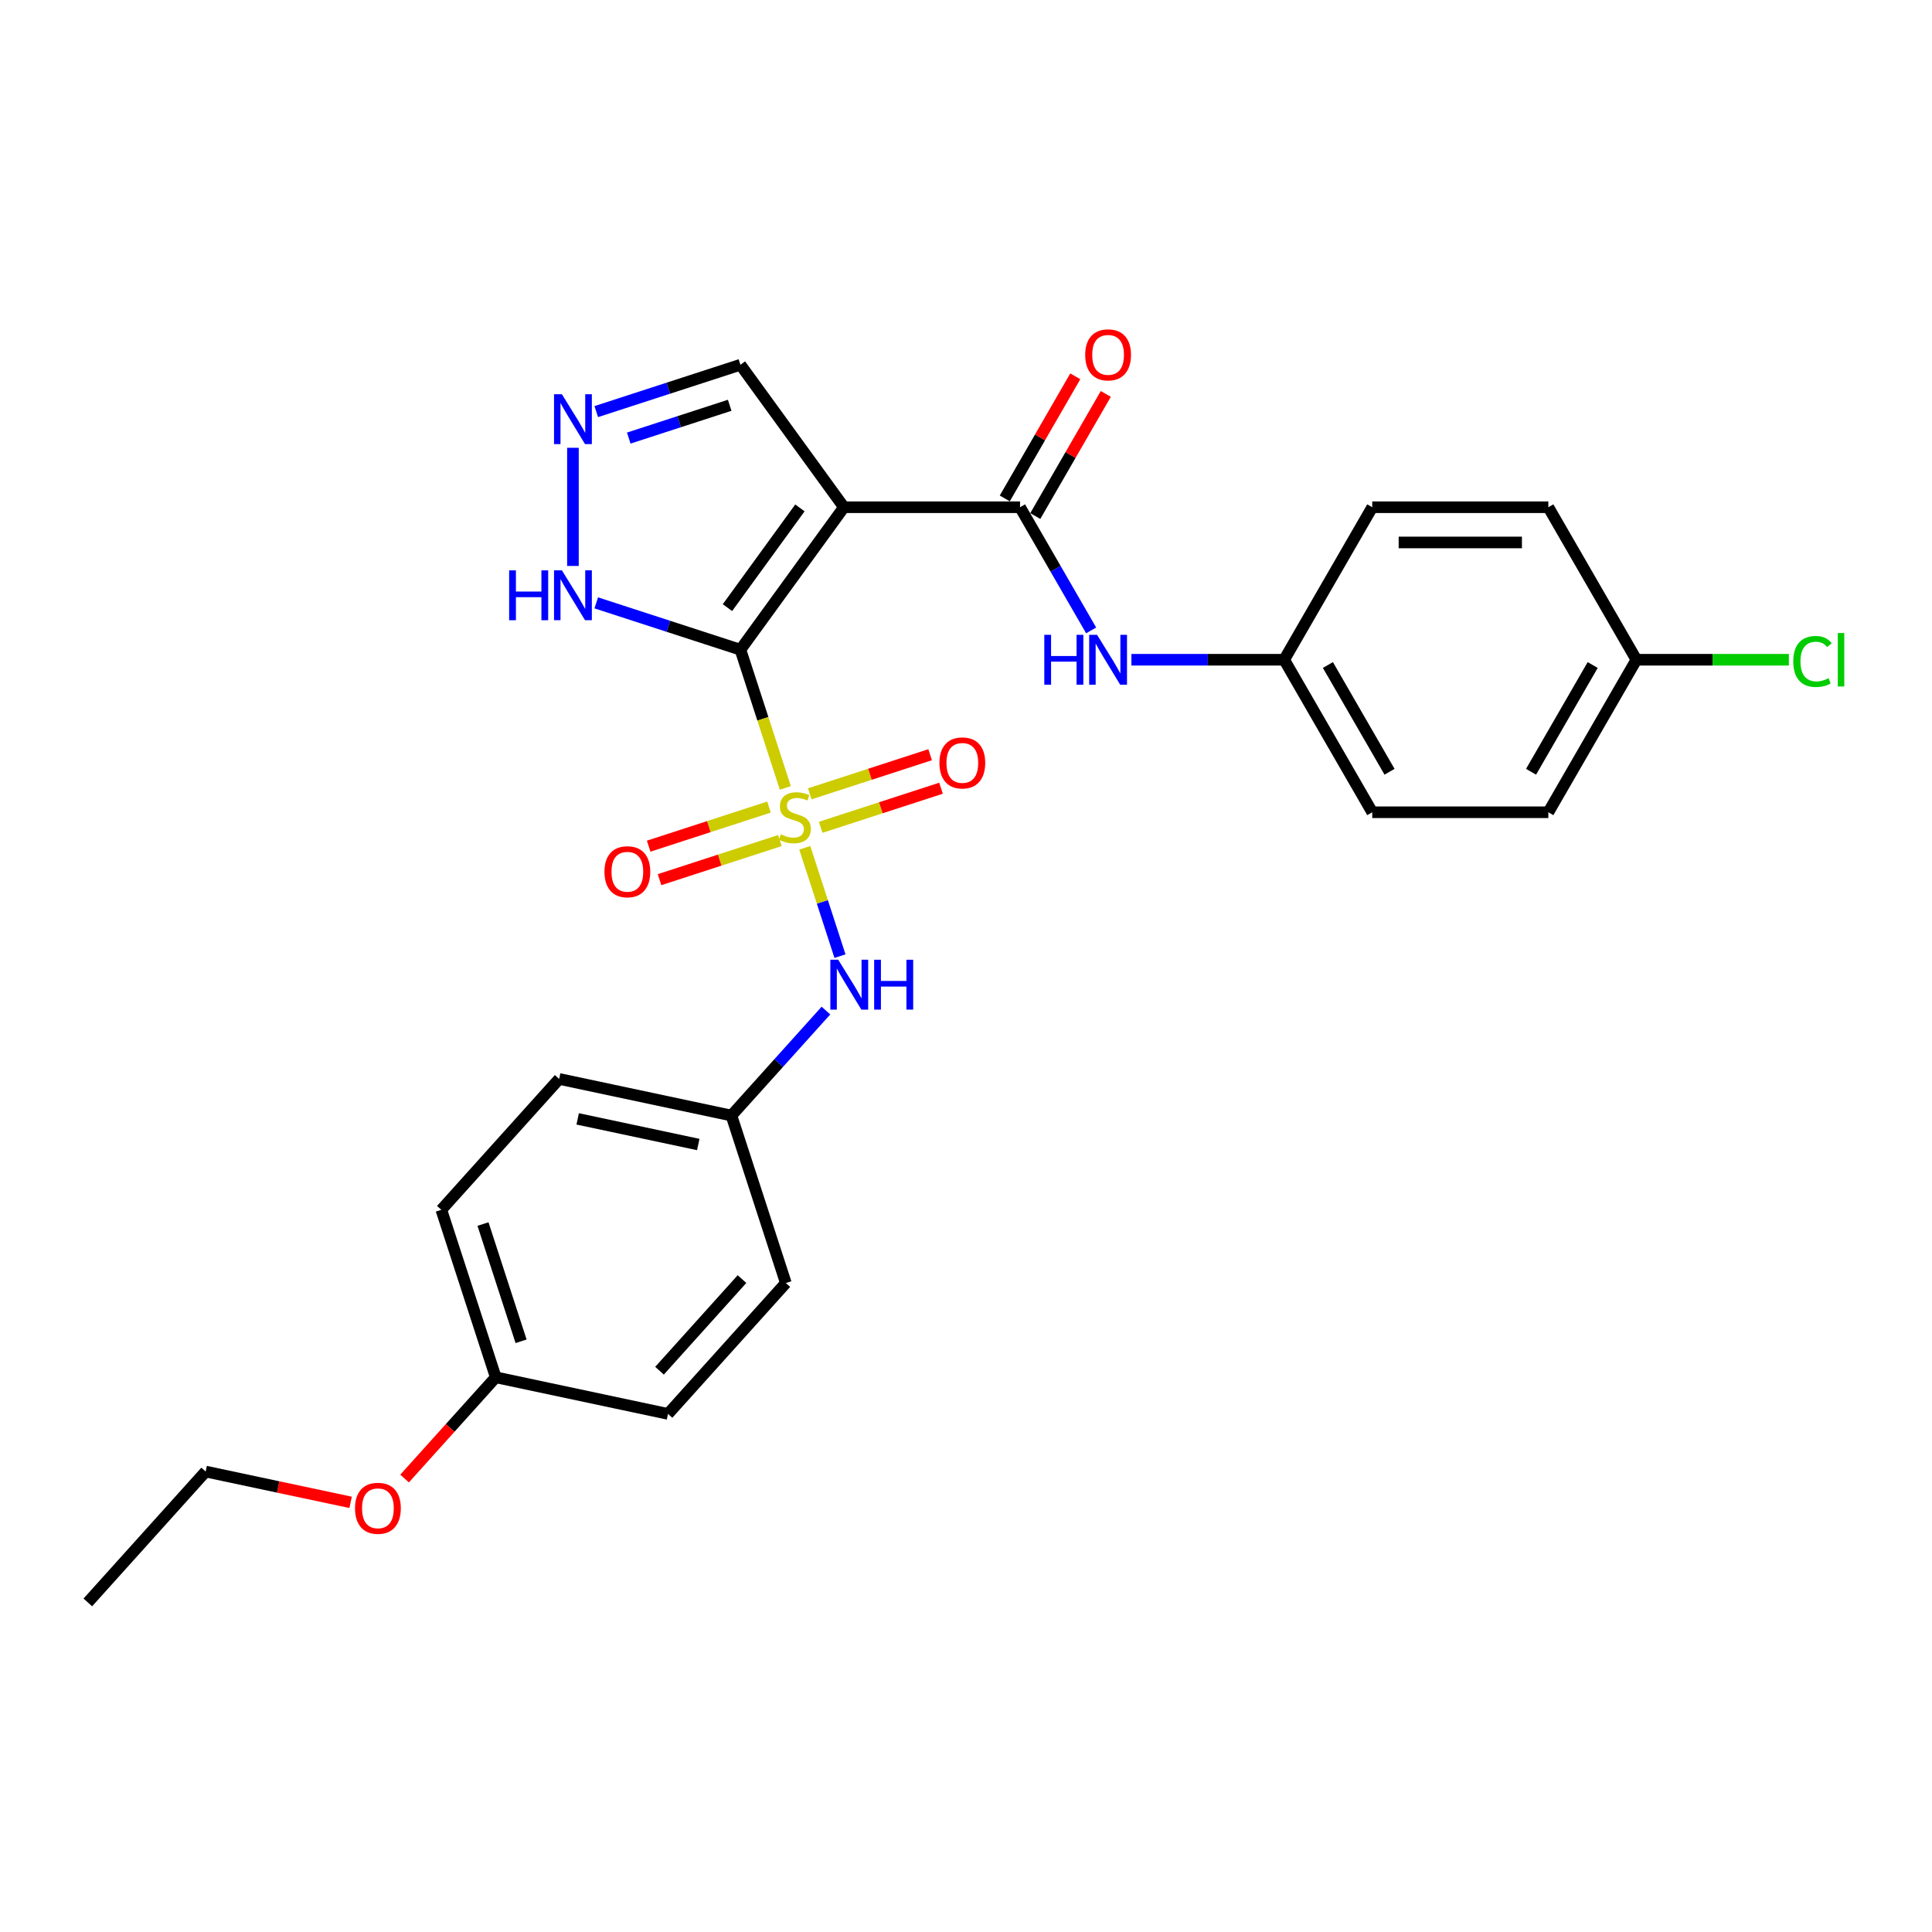 <?xml version='1.0' encoding='iso-8859-1'?>
<svg version='1.1' baseProfile='full'
              xmlns='http://www.w3.org/2000/svg'
                      xmlns:rdkit='http://www.rdkit.org/xml'
                      xmlns:xlink='http://www.w3.org/1999/xlink'
                  xml:space='preserve'
width='1000px' height='1000px' viewBox='0 0 1000 1000'>
<!-- END OF HEADER -->
<rect style='opacity:1.0;fill:#FFFFFF;stroke:none' width='1000' height='1000' x='0' y='0'> </rect>
<path class='bond-0' d='M 383.24,336.287 L 394.863,372.057' style='fill:none;fill-rule:evenodd;stroke:#000000;stroke-width:6px;stroke-linecap:butt;stroke-linejoin:miter;stroke-opacity:1' />
<path class='bond-0' d='M 394.863,372.057 L 406.485,407.828' style='fill:none;fill-rule:evenodd;stroke:#CCCC00;stroke-width:6px;stroke-linecap:butt;stroke-linejoin:miter;stroke-opacity:1' />
<path class='bond-1' d='M 383.24,336.287 L 436.818,262.544' style='fill:none;fill-rule:evenodd;stroke:#000000;stroke-width:6px;stroke-linecap:butt;stroke-linejoin:miter;stroke-opacity:1' />
<path class='bond-1' d='M 376.528,314.51 L 414.033,262.89' style='fill:none;fill-rule:evenodd;stroke:#000000;stroke-width:6px;stroke-linecap:butt;stroke-linejoin:miter;stroke-opacity:1' />
<path class='bond-3' d='M 383.24,336.287 L 345.93,324.164' style='fill:none;fill-rule:evenodd;stroke:#000000;stroke-width:6px;stroke-linecap:butt;stroke-linejoin:miter;stroke-opacity:1' />
<path class='bond-3' d='M 345.93,324.164 L 308.619,312.041' style='fill:none;fill-rule:evenodd;stroke:#0000FF;stroke-width:6px;stroke-linecap:butt;stroke-linejoin:miter;stroke-opacity:1' />
<path class='bond-4' d='M 416.555,438.819 L 425.666,466.859' style='fill:none;fill-rule:evenodd;stroke:#CCCC00;stroke-width:6px;stroke-linecap:butt;stroke-linejoin:miter;stroke-opacity:1' />
<path class='bond-4' d='M 425.666,466.859 L 434.776,494.898' style='fill:none;fill-rule:evenodd;stroke:#0000FF;stroke-width:6px;stroke-linecap:butt;stroke-linejoin:miter;stroke-opacity:1' />
<path class='bond-7' d='M 398.036,417.738 L 366.894,427.856' style='fill:none;fill-rule:evenodd;stroke:#CCCC00;stroke-width:6px;stroke-linecap:butt;stroke-linejoin:miter;stroke-opacity:1' />
<path class='bond-7' d='M 366.894,427.856 L 335.752,437.975' style='fill:none;fill-rule:evenodd;stroke:#FF0000;stroke-width:6px;stroke-linecap:butt;stroke-linejoin:miter;stroke-opacity:1' />
<path class='bond-7' d='M 403.669,435.076 L 372.527,445.194' style='fill:none;fill-rule:evenodd;stroke:#CCCC00;stroke-width:6px;stroke-linecap:butt;stroke-linejoin:miter;stroke-opacity:1' />
<path class='bond-7' d='M 372.527,445.194 L 341.385,455.313' style='fill:none;fill-rule:evenodd;stroke:#FF0000;stroke-width:6px;stroke-linecap:butt;stroke-linejoin:miter;stroke-opacity:1' />
<path class='bond-8' d='M 424.78,428.217 L 455.922,418.098' style='fill:none;fill-rule:evenodd;stroke:#CCCC00;stroke-width:6px;stroke-linecap:butt;stroke-linejoin:miter;stroke-opacity:1' />
<path class='bond-8' d='M 455.922,418.098 L 487.064,407.979' style='fill:none;fill-rule:evenodd;stroke:#FF0000;stroke-width:6px;stroke-linecap:butt;stroke-linejoin:miter;stroke-opacity:1' />
<path class='bond-8' d='M 419.146,410.879 L 450.288,400.76' style='fill:none;fill-rule:evenodd;stroke:#CCCC00;stroke-width:6px;stroke-linecap:butt;stroke-linejoin:miter;stroke-opacity:1' />
<path class='bond-8' d='M 450.288,400.76 L 481.43,390.641' style='fill:none;fill-rule:evenodd;stroke:#FF0000;stroke-width:6px;stroke-linecap:butt;stroke-linejoin:miter;stroke-opacity:1' />
<path class='bond-2' d='M 436.818,262.544 L 527.969,262.544' style='fill:none;fill-rule:evenodd;stroke:#000000;stroke-width:6px;stroke-linecap:butt;stroke-linejoin:miter;stroke-opacity:1' />
<path class='bond-9' d='M 436.818,262.544 L 383.24,188.801' style='fill:none;fill-rule:evenodd;stroke:#000000;stroke-width:6px;stroke-linecap:butt;stroke-linejoin:miter;stroke-opacity:1' />
<path class='bond-6' d='M 527.969,262.544 L 546.373,294.421' style='fill:none;fill-rule:evenodd;stroke:#000000;stroke-width:6px;stroke-linecap:butt;stroke-linejoin:miter;stroke-opacity:1' />
<path class='bond-6' d='M 546.373,294.421 L 564.777,326.298' style='fill:none;fill-rule:evenodd;stroke:#0000FF;stroke-width:6px;stroke-linecap:butt;stroke-linejoin:miter;stroke-opacity:1' />
<path class='bond-10' d='M 535.863,267.102 L 554.109,235.498' style='fill:none;fill-rule:evenodd;stroke:#000000;stroke-width:6px;stroke-linecap:butt;stroke-linejoin:miter;stroke-opacity:1' />
<path class='bond-10' d='M 554.109,235.498 L 572.356,203.895' style='fill:none;fill-rule:evenodd;stroke:#FF0000;stroke-width:6px;stroke-linecap:butt;stroke-linejoin:miter;stroke-opacity:1' />
<path class='bond-10' d='M 520.075,257.986 L 538.322,226.383' style='fill:none;fill-rule:evenodd;stroke:#000000;stroke-width:6px;stroke-linecap:butt;stroke-linejoin:miter;stroke-opacity:1' />
<path class='bond-10' d='M 538.322,226.383 L 556.568,194.78' style='fill:none;fill-rule:evenodd;stroke:#FF0000;stroke-width:6px;stroke-linecap:butt;stroke-linejoin:miter;stroke-opacity:1' />
<path class='bond-5' d='M 296.55,292.934 L 296.55,231.774' style='fill:none;fill-rule:evenodd;stroke:#0000FF;stroke-width:6px;stroke-linecap:butt;stroke-linejoin:miter;stroke-opacity:1' />
<path class='bond-11' d='M 427.507,523.071 L 403.045,550.238' style='fill:none;fill-rule:evenodd;stroke:#0000FF;stroke-width:6px;stroke-linecap:butt;stroke-linejoin:miter;stroke-opacity:1' />
<path class='bond-11' d='M 403.045,550.238 L 378.583,577.406' style='fill:none;fill-rule:evenodd;stroke:#000000;stroke-width:6px;stroke-linecap:butt;stroke-linejoin:miter;stroke-opacity:1' />
<path class='bond-27' d='M 308.619,213.047 L 345.93,200.924' style='fill:none;fill-rule:evenodd;stroke:#0000FF;stroke-width:6px;stroke-linecap:butt;stroke-linejoin:miter;stroke-opacity:1' />
<path class='bond-27' d='M 345.93,200.924 L 383.24,188.801' style='fill:none;fill-rule:evenodd;stroke:#000000;stroke-width:6px;stroke-linecap:butt;stroke-linejoin:miter;stroke-opacity:1' />
<path class='bond-27' d='M 325.445,226.748 L 351.563,218.262' style='fill:none;fill-rule:evenodd;stroke:#0000FF;stroke-width:6px;stroke-linecap:butt;stroke-linejoin:miter;stroke-opacity:1' />
<path class='bond-27' d='M 351.563,218.262 L 377.681,209.776' style='fill:none;fill-rule:evenodd;stroke:#000000;stroke-width:6px;stroke-linecap:butt;stroke-linejoin:miter;stroke-opacity:1' />
<path class='bond-12' d='M 585.613,341.483 L 625.155,341.483' style='fill:none;fill-rule:evenodd;stroke:#0000FF;stroke-width:6px;stroke-linecap:butt;stroke-linejoin:miter;stroke-opacity:1' />
<path class='bond-12' d='M 625.155,341.483 L 664.696,341.483' style='fill:none;fill-rule:evenodd;stroke:#000000;stroke-width:6px;stroke-linecap:butt;stroke-linejoin:miter;stroke-opacity:1' />
<path class='bond-16' d='M 378.583,577.406 L 406.75,664.096' style='fill:none;fill-rule:evenodd;stroke:#000000;stroke-width:6px;stroke-linecap:butt;stroke-linejoin:miter;stroke-opacity:1' />
<path class='bond-17' d='M 378.583,577.406 L 289.423,558.455' style='fill:none;fill-rule:evenodd;stroke:#000000;stroke-width:6px;stroke-linecap:butt;stroke-linejoin:miter;stroke-opacity:1' />
<path class='bond-17' d='M 361.419,592.395 L 299.007,579.129' style='fill:none;fill-rule:evenodd;stroke:#000000;stroke-width:6px;stroke-linecap:butt;stroke-linejoin:miter;stroke-opacity:1' />
<path class='bond-18' d='M 664.696,341.483 L 710.272,262.544' style='fill:none;fill-rule:evenodd;stroke:#000000;stroke-width:6px;stroke-linecap:butt;stroke-linejoin:miter;stroke-opacity:1' />
<path class='bond-19' d='M 664.696,341.483 L 710.272,420.423' style='fill:none;fill-rule:evenodd;stroke:#000000;stroke-width:6px;stroke-linecap:butt;stroke-linejoin:miter;stroke-opacity:1' />
<path class='bond-19' d='M 687.321,344.209 L 719.224,399.467' style='fill:none;fill-rule:evenodd;stroke:#000000;stroke-width:6px;stroke-linecap:butt;stroke-linejoin:miter;stroke-opacity:1' />
<path class='bond-13' d='M 846.999,341.483 L 801.424,420.423' style='fill:none;fill-rule:evenodd;stroke:#000000;stroke-width:6px;stroke-linecap:butt;stroke-linejoin:miter;stroke-opacity:1' />
<path class='bond-13' d='M 824.375,344.209 L 792.472,399.467' style='fill:none;fill-rule:evenodd;stroke:#000000;stroke-width:6px;stroke-linecap:butt;stroke-linejoin:miter;stroke-opacity:1' />
<path class='bond-15' d='M 846.999,341.483 L 886.459,341.483' style='fill:none;fill-rule:evenodd;stroke:#000000;stroke-width:6px;stroke-linecap:butt;stroke-linejoin:miter;stroke-opacity:1' />
<path class='bond-15' d='M 886.459,341.483 L 925.918,341.483' style='fill:none;fill-rule:evenodd;stroke:#00CC00;stroke-width:6px;stroke-linecap:butt;stroke-linejoin:miter;stroke-opacity:1' />
<path class='bond-29' d='M 846.999,341.483 L 801.424,262.544' style='fill:none;fill-rule:evenodd;stroke:#000000;stroke-width:6px;stroke-linecap:butt;stroke-linejoin:miter;stroke-opacity:1' />
<path class='bond-14' d='M 256.598,712.883 L 228.431,626.193' style='fill:none;fill-rule:evenodd;stroke:#000000;stroke-width:6px;stroke-linecap:butt;stroke-linejoin:miter;stroke-opacity:1' />
<path class='bond-14' d='M 269.711,694.246 L 249.994,633.563' style='fill:none;fill-rule:evenodd;stroke:#000000;stroke-width:6px;stroke-linecap:butt;stroke-linejoin:miter;stroke-opacity:1' />
<path class='bond-24' d='M 256.598,712.883 L 233.005,739.087' style='fill:none;fill-rule:evenodd;stroke:#000000;stroke-width:6px;stroke-linecap:butt;stroke-linejoin:miter;stroke-opacity:1' />
<path class='bond-24' d='M 233.005,739.087 L 209.411,765.291' style='fill:none;fill-rule:evenodd;stroke:#FF0000;stroke-width:6px;stroke-linecap:butt;stroke-linejoin:miter;stroke-opacity:1' />
<path class='bond-28' d='M 256.598,712.883 L 345.758,731.835' style='fill:none;fill-rule:evenodd;stroke:#000000;stroke-width:6px;stroke-linecap:butt;stroke-linejoin:miter;stroke-opacity:1' />
<path class='bond-23' d='M 406.75,664.096 L 345.758,731.835' style='fill:none;fill-rule:evenodd;stroke:#000000;stroke-width:6px;stroke-linecap:butt;stroke-linejoin:miter;stroke-opacity:1' />
<path class='bond-23' d='M 384.054,662.059 L 341.359,709.476' style='fill:none;fill-rule:evenodd;stroke:#000000;stroke-width:6px;stroke-linecap:butt;stroke-linejoin:miter;stroke-opacity:1' />
<path class='bond-22' d='M 289.423,558.455 L 228.431,626.193' style='fill:none;fill-rule:evenodd;stroke:#000000;stroke-width:6px;stroke-linecap:butt;stroke-linejoin:miter;stroke-opacity:1' />
<path class='bond-20' d='M 710.272,262.544 L 801.424,262.544' style='fill:none;fill-rule:evenodd;stroke:#000000;stroke-width:6px;stroke-linecap:butt;stroke-linejoin:miter;stroke-opacity:1' />
<path class='bond-20' d='M 723.945,280.774 L 787.751,280.774' style='fill:none;fill-rule:evenodd;stroke:#000000;stroke-width:6px;stroke-linecap:butt;stroke-linejoin:miter;stroke-opacity:1' />
<path class='bond-21' d='M 710.272,420.423 L 801.424,420.423' style='fill:none;fill-rule:evenodd;stroke:#000000;stroke-width:6px;stroke-linecap:butt;stroke-linejoin:miter;stroke-opacity:1' />
<path class='bond-25' d='M 181.478,777.619 L 143.962,769.645' style='fill:none;fill-rule:evenodd;stroke:#FF0000;stroke-width:6px;stroke-linecap:butt;stroke-linejoin:miter;stroke-opacity:1' />
<path class='bond-25' d='M 143.962,769.645 L 106.447,761.671' style='fill:none;fill-rule:evenodd;stroke:#000000;stroke-width:6px;stroke-linecap:butt;stroke-linejoin:miter;stroke-opacity:1' />
<path class='bond-26' d='M 106.447,761.671 L 45.455,829.409' style='fill:none;fill-rule:evenodd;stroke:#000000;stroke-width:6px;stroke-linecap:butt;stroke-linejoin:miter;stroke-opacity:1' />
<path  class='atom-1' d='M 404.116 431.837
Q 404.407 431.947, 405.611 432.457
Q 406.814 432.967, 408.126 433.296
Q 409.475 433.587, 410.788 433.587
Q 413.231 433.587, 414.653 432.421
Q 416.075 431.217, 416.075 429.139
Q 416.075 427.717, 415.346 426.842
Q 414.653 425.967, 413.559 425.493
Q 412.465 425.019, 410.642 424.472
Q 408.345 423.779, 406.96 423.123
Q 405.611 422.467, 404.626 421.081
Q 403.678 419.696, 403.678 417.362
Q 403.678 414.117, 405.866 412.112
Q 408.09 410.107, 412.465 410.107
Q 415.455 410.107, 418.846 411.529
L 418.007 414.336
Q 414.908 413.06, 412.575 413.06
Q 410.059 413.06, 408.673 414.117
Q 407.288 415.138, 407.324 416.925
Q 407.324 418.31, 408.017 419.149
Q 408.746 419.987, 409.767 420.461
Q 410.824 420.935, 412.575 421.482
Q 414.908 422.212, 416.293 422.941
Q 417.679 423.67, 418.663 425.165
Q 419.684 426.623, 419.684 429.139
Q 419.684 432.712, 417.278 434.645
Q 414.908 436.541, 410.934 436.541
Q 408.637 436.541, 406.887 436.03
Q 405.173 435.556, 403.131 434.718
L 404.116 431.837
' fill='#CCCC00'/>
<path  class='atom-4' d='M 263.535 295.213
L 267.035 295.213
L 267.035 306.187
L 280.234 306.187
L 280.234 295.213
L 283.734 295.213
L 283.734 321.027
L 280.234 321.027
L 280.234 309.104
L 267.035 309.104
L 267.035 321.027
L 263.535 321.027
L 263.535 295.213
' fill='#0000FF'/>
<path  class='atom-4' d='M 290.844 295.213
L 299.303 308.885
Q 300.142 310.234, 301.491 312.677
Q 302.84 315.12, 302.913 315.266
L 302.913 295.213
L 306.34 295.213
L 306.34 321.027
L 302.803 321.027
L 293.725 306.078
Q 292.667 304.328, 291.537 302.322
Q 290.443 300.317, 290.115 299.697
L 290.115 321.027
L 286.761 321.027
L 286.761 295.213
L 290.844 295.213
' fill='#0000FF'/>
<path  class='atom-5' d='M 433.869 496.76
L 442.328 510.433
Q 443.166 511.782, 444.516 514.225
Q 445.865 516.668, 445.937 516.814
L 445.937 496.76
L 449.365 496.76
L 449.365 522.574
L 445.828 522.574
L 436.749 507.626
Q 435.692 505.875, 434.562 503.87
Q 433.468 501.865, 433.14 501.245
L 433.14 522.574
L 429.785 522.574
L 429.785 496.76
L 433.869 496.76
' fill='#0000FF'/>
<path  class='atom-5' d='M 452.464 496.76
L 455.964 496.76
L 455.964 507.735
L 469.163 507.735
L 469.163 496.76
L 472.663 496.76
L 472.663 522.574
L 469.163 522.574
L 469.163 510.652
L 455.964 510.652
L 455.964 522.574
L 452.464 522.574
L 452.464 496.76
' fill='#0000FF'/>
<path  class='atom-6' d='M 290.844 204.061
L 299.303 217.734
Q 300.142 219.083, 301.491 221.526
Q 302.84 223.969, 302.913 224.115
L 302.913 204.061
L 306.34 204.061
L 306.34 229.875
L 302.803 229.875
L 293.725 214.927
Q 292.667 213.176, 291.537 211.171
Q 290.443 209.166, 290.115 208.546
L 290.115 229.875
L 286.761 229.875
L 286.761 204.061
L 290.844 204.061
' fill='#0000FF'/>
<path  class='atom-7' d='M 540.53 328.576
L 544.03 328.576
L 544.03 339.551
L 557.229 339.551
L 557.229 328.576
L 560.729 328.576
L 560.729 354.391
L 557.229 354.391
L 557.229 342.468
L 544.03 342.468
L 544.03 354.391
L 540.53 354.391
L 540.53 328.576
' fill='#0000FF'/>
<path  class='atom-7' d='M 567.839 328.576
L 576.298 342.249
Q 577.136 343.598, 578.485 346.041
Q 579.834 348.484, 579.907 348.63
L 579.907 328.576
L 583.335 328.576
L 583.335 354.391
L 579.798 354.391
L 570.719 339.442
Q 569.662 337.692, 568.532 335.686
Q 567.438 333.681, 567.11 333.061
L 567.11 354.391
L 563.755 354.391
L 563.755 328.576
L 567.839 328.576
' fill='#0000FF'/>
<path  class='atom-8' d='M 312.868 451.217
Q 312.868 445.019, 315.931 441.555
Q 318.993 438.092, 324.718 438.092
Q 330.442 438.092, 333.505 441.555
Q 336.567 445.019, 336.567 451.217
Q 336.567 457.489, 333.468 461.062
Q 330.369 464.599, 324.718 464.599
Q 319.03 464.599, 315.931 461.062
Q 312.868 457.525, 312.868 451.217
M 324.718 461.682
Q 328.655 461.682, 330.77 459.056
Q 332.921 456.395, 332.921 451.217
Q 332.921 446.149, 330.77 443.597
Q 328.655 441.009, 324.718 441.009
Q 320.78 441.009, 318.629 443.561
Q 316.514 446.113, 316.514 451.217
Q 316.514 456.431, 318.629 459.056
Q 320.78 461.682, 324.718 461.682
' fill='#FF0000'/>
<path  class='atom-9' d='M 486.248 394.883
Q 486.248 388.685, 489.311 385.221
Q 492.374 381.757, 498.098 381.757
Q 503.822 381.757, 506.885 385.221
Q 509.948 388.685, 509.948 394.883
Q 509.948 401.154, 506.848 404.727
Q 503.749 408.264, 498.098 408.264
Q 492.41 408.264, 489.311 404.727
Q 486.248 401.19, 486.248 394.883
M 498.098 405.347
Q 502.036 405.347, 504.15 402.722
Q 506.302 400.06, 506.302 394.883
Q 506.302 389.815, 504.15 387.263
Q 502.036 384.674, 498.098 384.674
Q 494.16 384.674, 492.009 387.226
Q 489.894 389.778, 489.894 394.883
Q 489.894 400.097, 492.009 402.722
Q 494.16 405.347, 498.098 405.347
' fill='#FF0000'/>
<path  class='atom-11' d='M 561.695 183.677
Q 561.695 177.479, 564.758 174.015
Q 567.821 170.552, 573.545 170.552
Q 579.269 170.552, 582.332 174.015
Q 585.395 177.479, 585.395 183.677
Q 585.395 189.949, 582.296 193.522
Q 579.196 197.059, 573.545 197.059
Q 567.857 197.059, 564.758 193.522
Q 561.695 189.985, 561.695 183.677
M 573.545 194.142
Q 577.483 194.142, 579.597 191.517
Q 581.749 188.855, 581.749 183.677
Q 581.749 178.609, 579.597 176.057
Q 577.483 173.469, 573.545 173.469
Q 569.607 173.469, 567.456 176.021
Q 565.341 178.573, 565.341 183.677
Q 565.341 188.891, 567.456 191.517
Q 569.607 194.142, 573.545 194.142
' fill='#FF0000'/>
<path  class='atom-16' d='M 928.197 342.377
Q 928.197 335.96, 931.187 332.605
Q 934.213 329.214, 939.937 329.214
Q 945.261 329.214, 948.104 332.97
L 945.698 334.939
Q 943.62 332.204, 939.937 332.204
Q 936.036 332.204, 933.958 334.829
Q 931.916 337.418, 931.916 342.377
Q 931.916 347.481, 934.031 350.106
Q 936.182 352.732, 940.338 352.732
Q 943.182 352.732, 946.5 351.018
L 947.521 353.752
Q 946.172 354.627, 944.13 355.138
Q 942.088 355.648, 939.828 355.648
Q 934.213 355.648, 931.187 352.221
Q 928.197 348.794, 928.197 342.377
' fill='#00CC00'/>
<path  class='atom-16' d='M 951.24 327.647
L 954.594 327.647
L 954.594 355.32
L 951.24 355.32
L 951.24 327.647
' fill='#00CC00'/>
<path  class='atom-25' d='M 183.757 780.695
Q 183.757 774.497, 186.819 771.033
Q 189.882 767.569, 195.606 767.569
Q 201.331 767.569, 204.393 771.033
Q 207.456 774.497, 207.456 780.695
Q 207.456 786.966, 204.357 790.539
Q 201.258 794.076, 195.606 794.076
Q 189.918 794.076, 186.819 790.539
Q 183.757 787.003, 183.757 780.695
M 195.606 791.159
Q 199.544 791.159, 201.659 788.534
Q 203.81 785.873, 203.81 780.695
Q 203.81 775.627, 201.659 773.075
Q 199.544 770.486, 195.606 770.486
Q 191.669 770.486, 189.517 773.038
Q 187.403 775.591, 187.403 780.695
Q 187.403 785.909, 189.517 788.534
Q 191.669 791.159, 195.606 791.159
' fill='#FF0000'/>
</svg>
